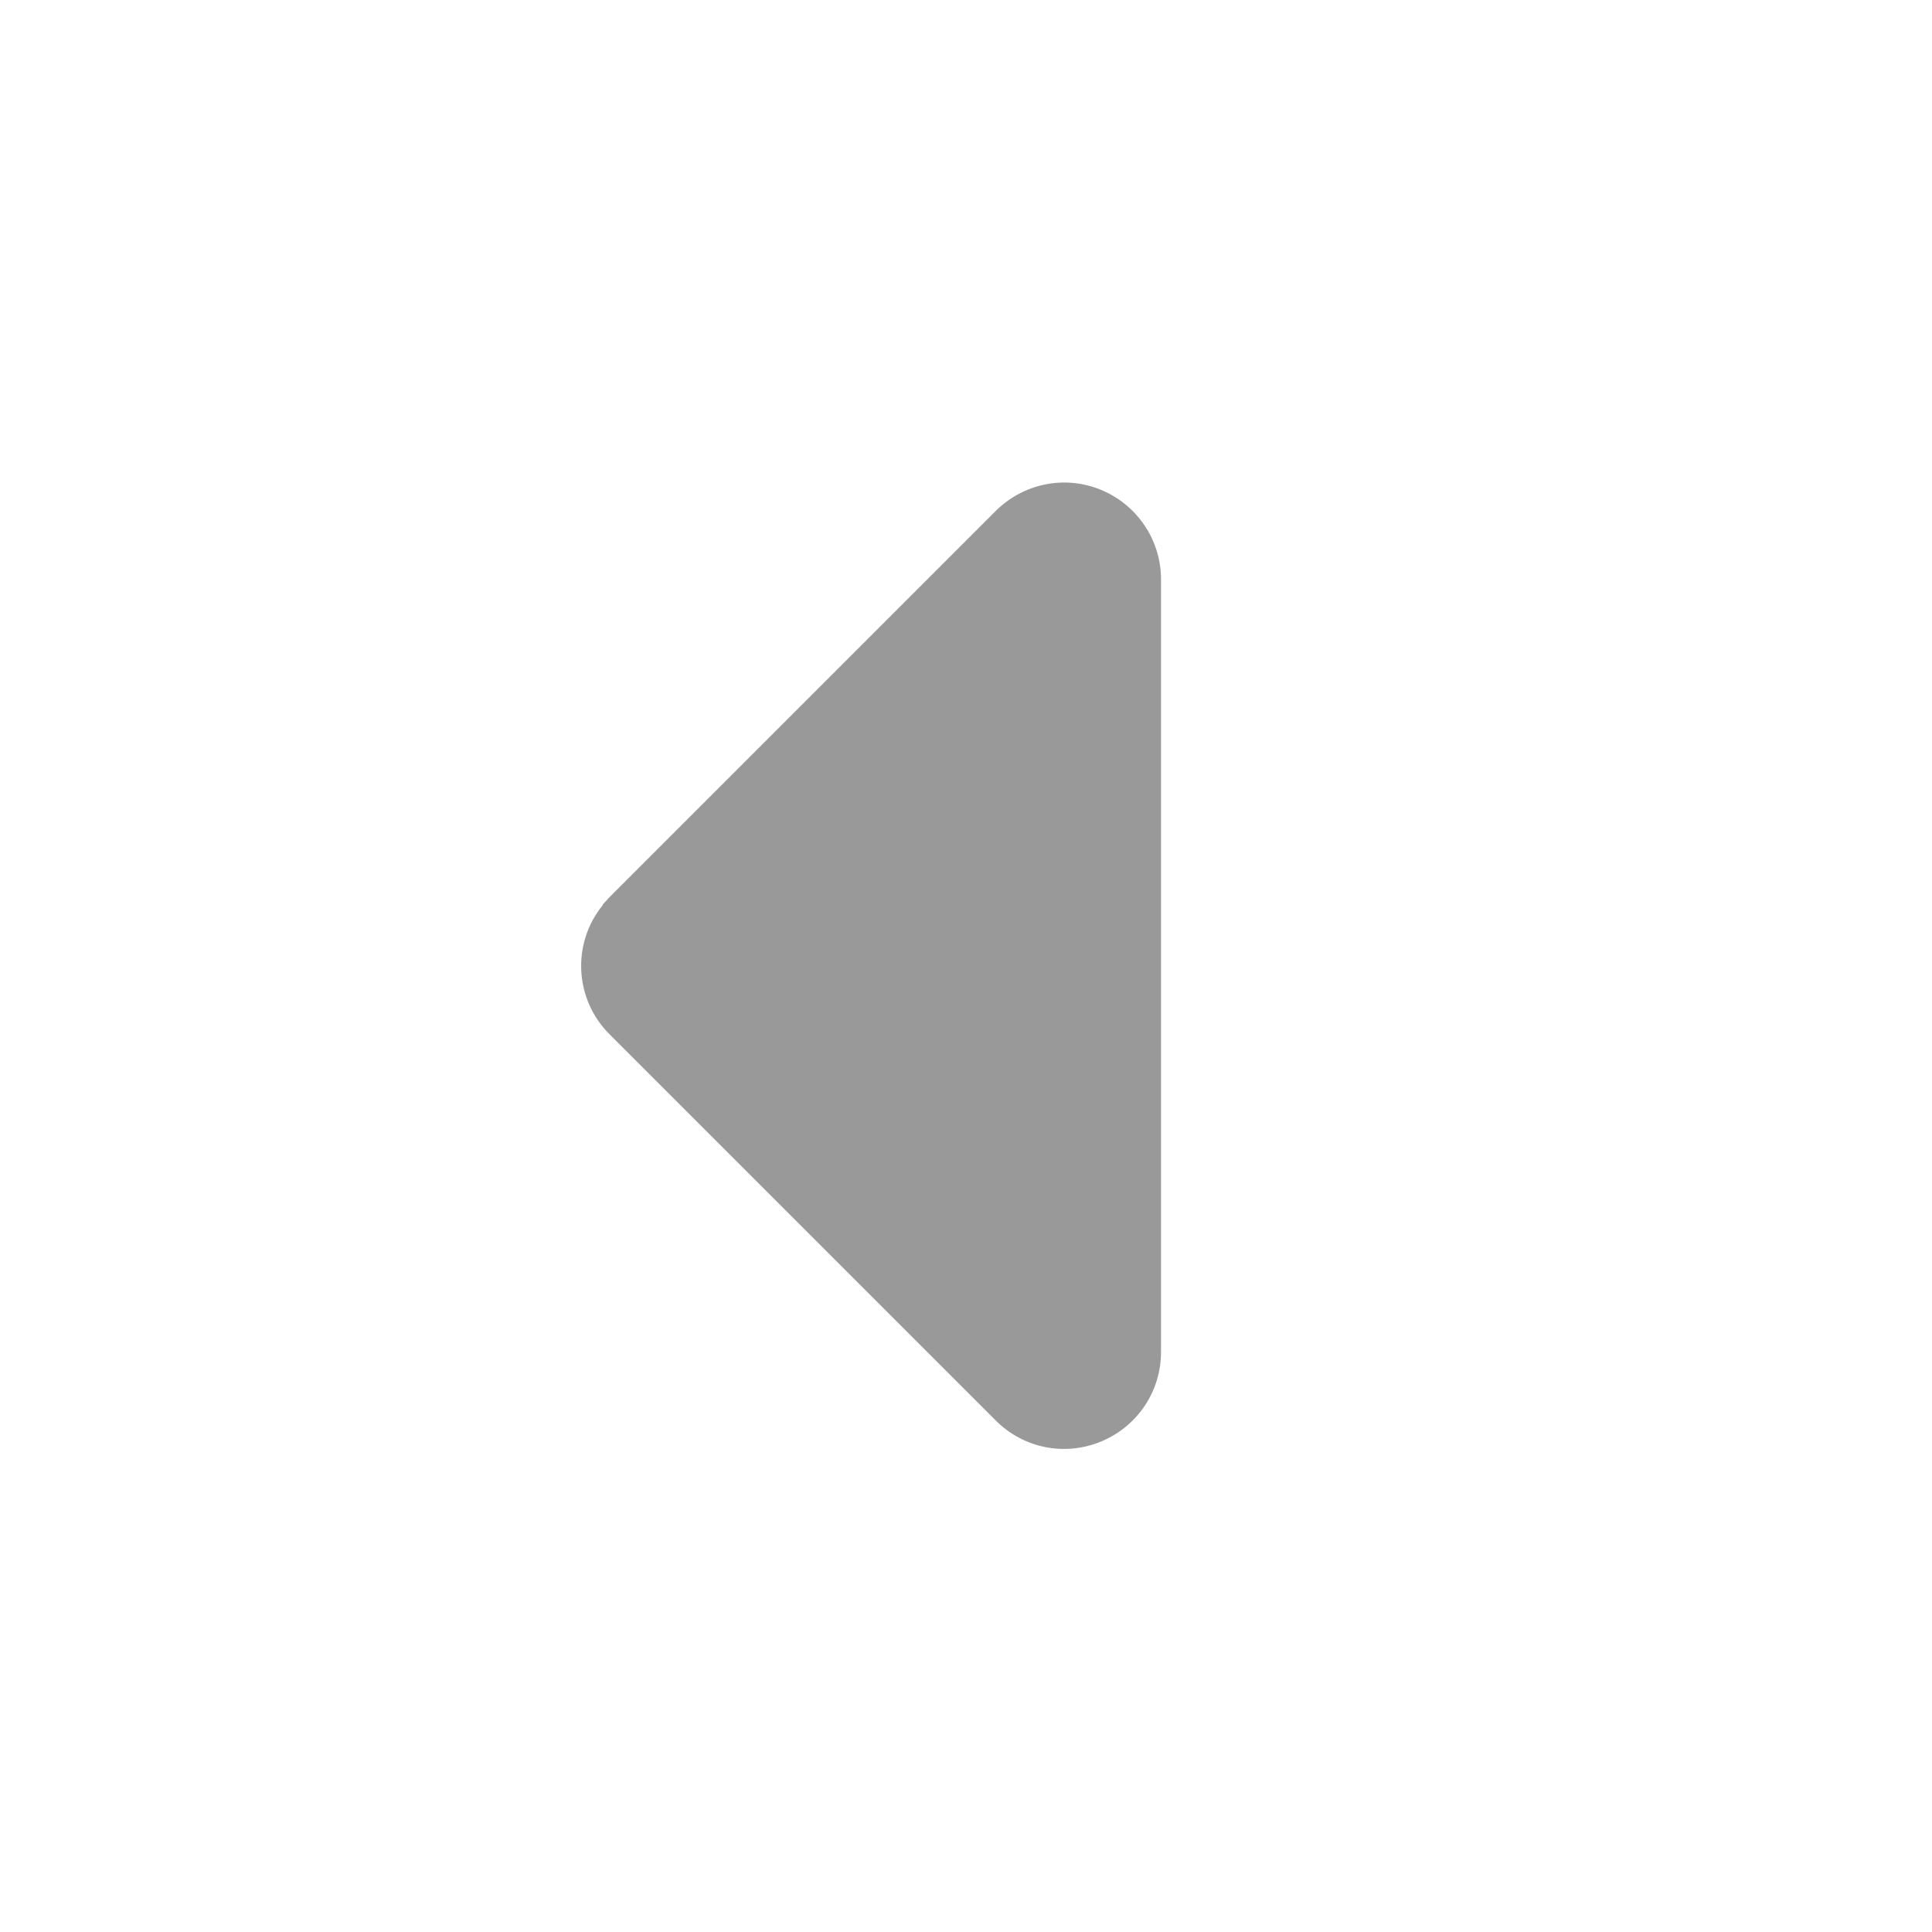 <svg xmlns="http://www.w3.org/2000/svg" viewBox="0 0 640 640"><!--! Font Awesome Pro 7.1.0 by @fontawesome - https://fontawesome.com License - https://fontawesome.com/license (Commercial License) Copyright 2025 Fonticons, Inc. --><path opacity=".4" fill="currentColor" d="M199.7 299.8C189.4 312.4 190.2 330.9 201.9 342.6L329.9 470.6C339.1 479.8 352.8 482.5 364.8 477.5C376.8 472.5 384.6 460.9 384.6 447.9L384.6 191.9C384.6 179 376.8 167.3 364.8 162.3C352.8 157.3 339.1 160.1 329.9 169.2L201.9 297.2L199.7 299.6z"/><path fill="currentColor" d=""/></svg>